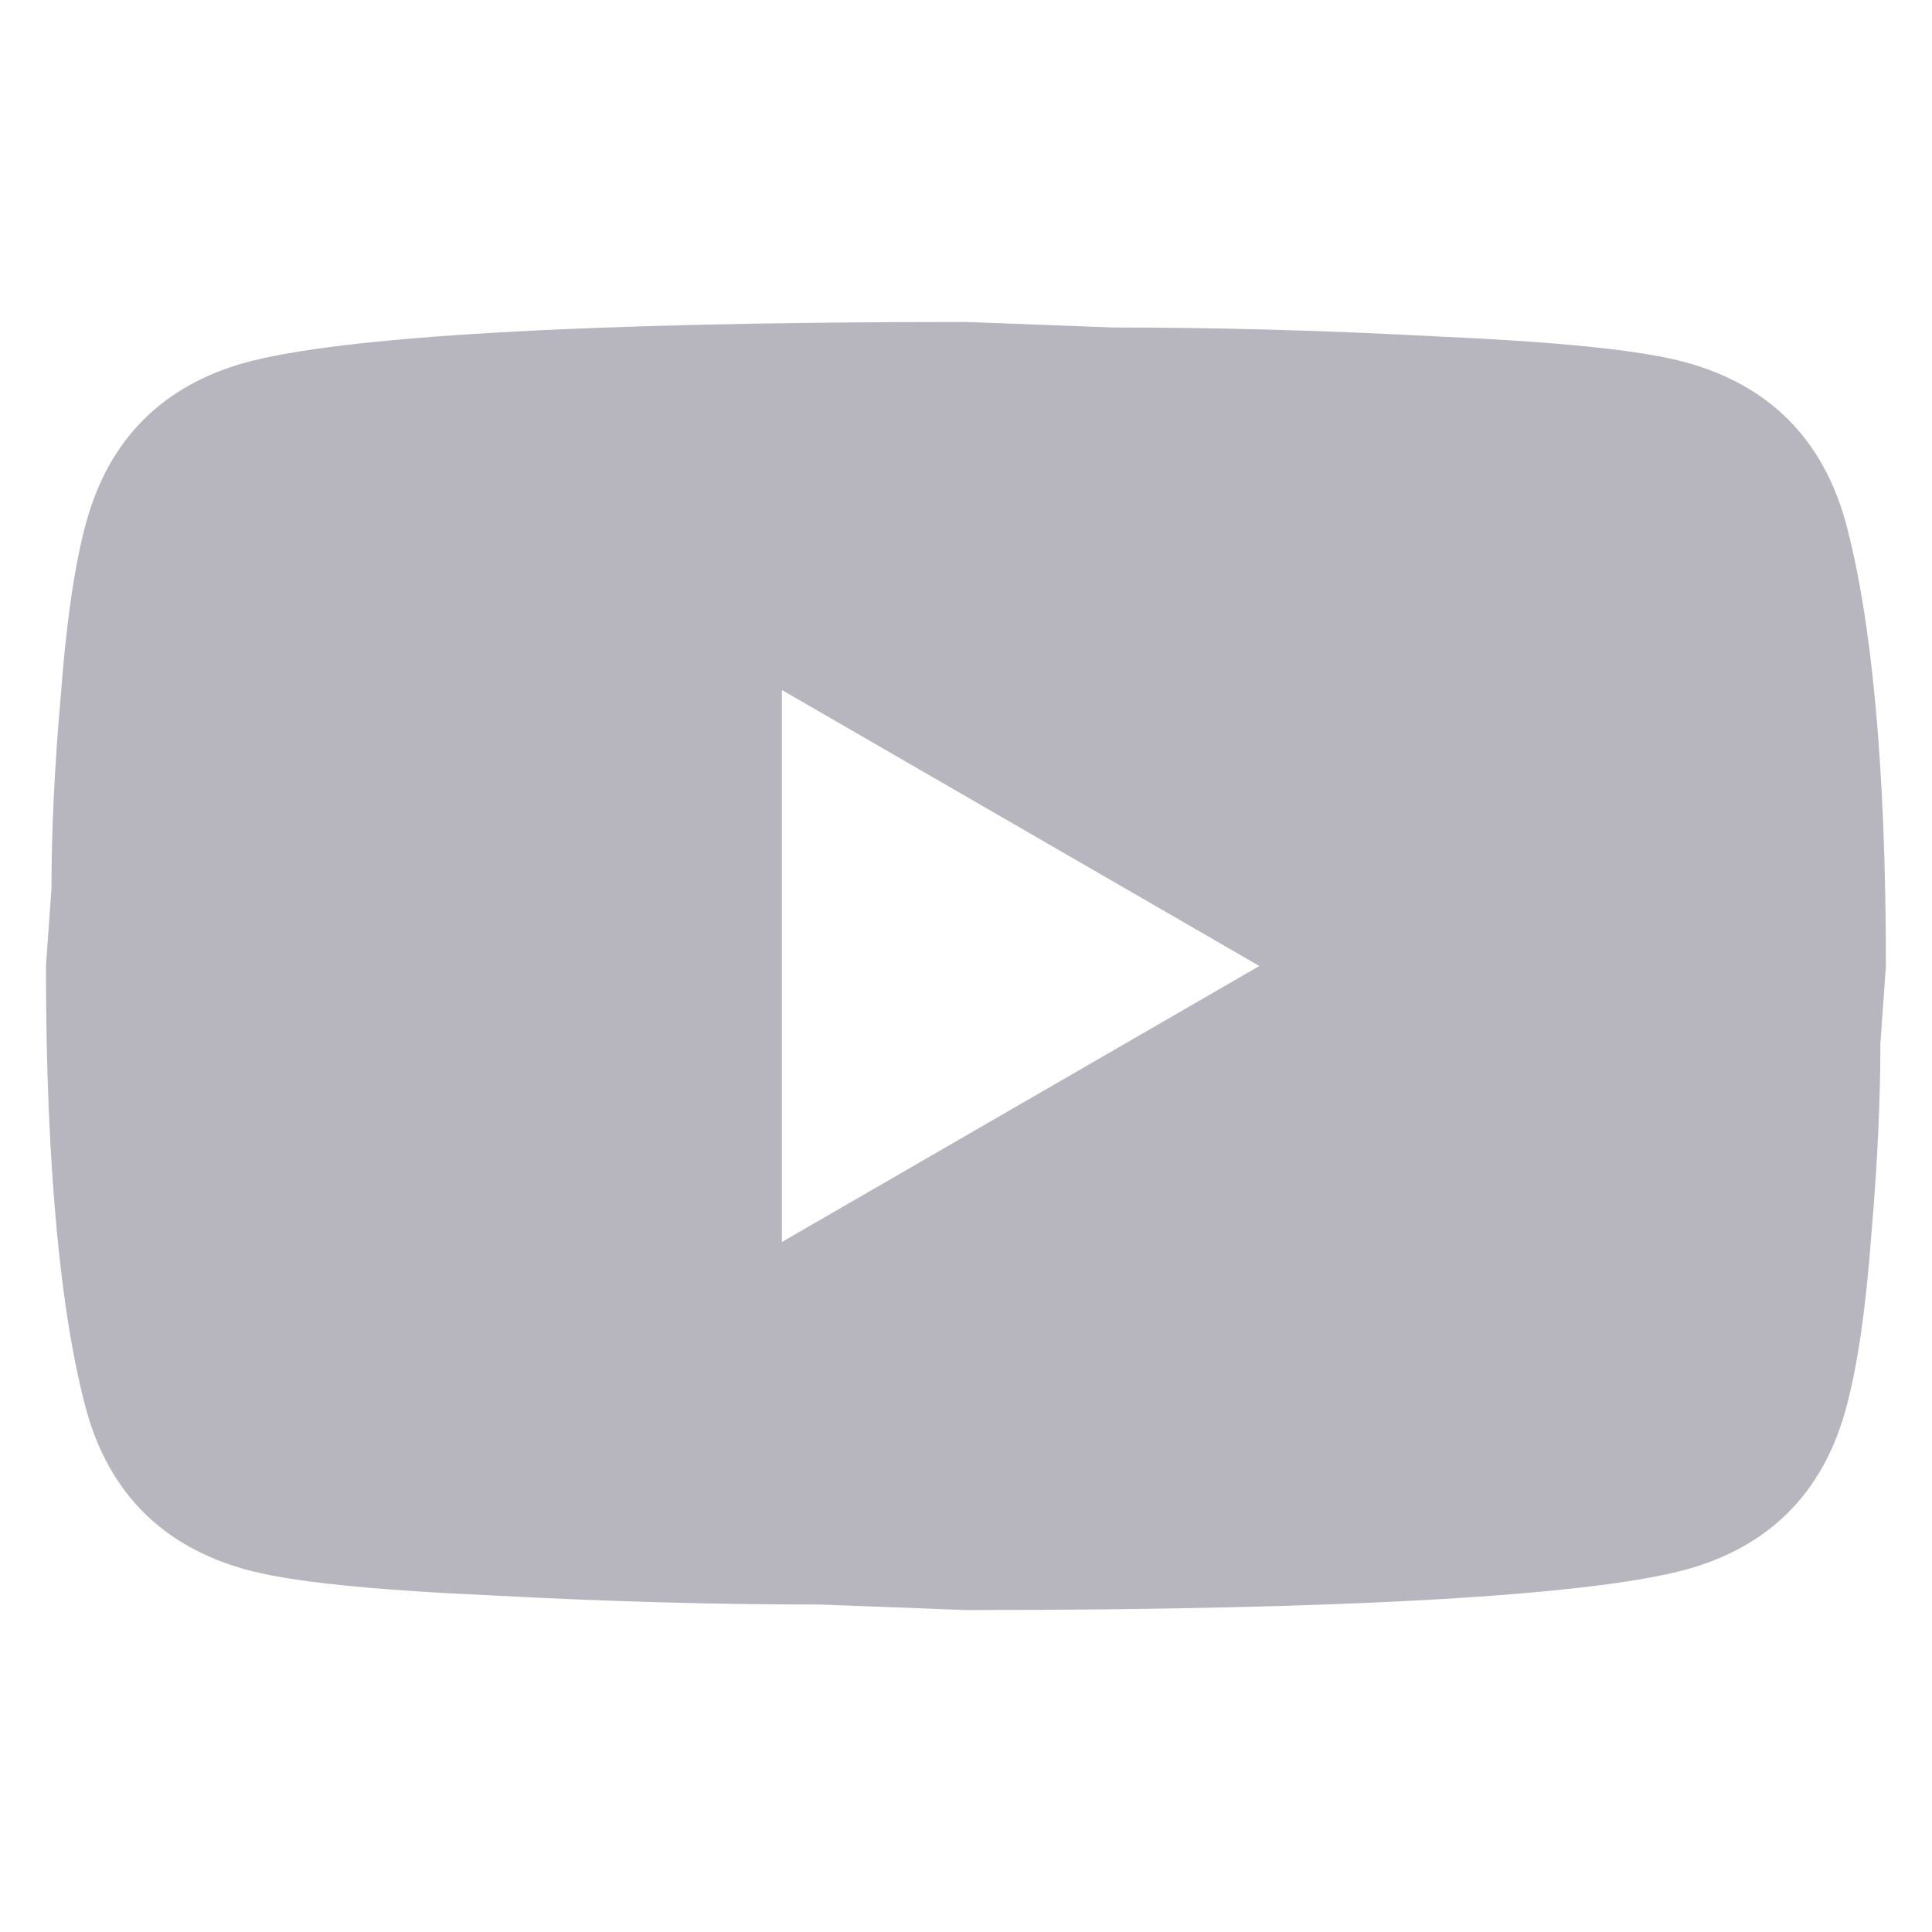 <?xml version="1.0"?>
<svg class='css-74s18y' xmlns='http://www.w3.org/2000/svg' fill='none' width='16' height='16' viewBox='0 0 14 10'>
    <path fill='#B7B5BD' d='M5.666 3L9.126 5L5.666 7V3ZM13.373 8.22C13.46 7.907 13.52 7.487 13.56 6.953C13.606 6.42 13.626 5.96 13.626 5.56L13.666 5C13.666 3.54 13.56 2.467 13.373 1.78C13.206 1.18 12.82 0.793 12.22 0.627C11.906 0.54 11.333 0.48 10.453 0.44C9.586 0.393 8.793 0.373 8.06 0.373L7 0.333C4.206 0.333 2.466 0.44 1.78 0.627C1.18 0.793 0.793 1.18 0.626 1.78C0.54 2.093 0.48 2.513 0.44 3.047C0.393 3.58 0.373 4.04 0.373 4.44L0.333 5C0.333 6.46 0.44 7.533 0.626 8.22C0.793 8.82 1.18 9.207 1.78 9.373C2.093 9.46 2.666 9.52 3.546 9.56C4.413 9.607 5.206 9.627 5.94 9.627L7 9.667C9.793 9.667 11.533 9.56 12.22 9.373C12.82 9.207 13.206 8.82 13.373 8.22Z'></path>
</svg>
